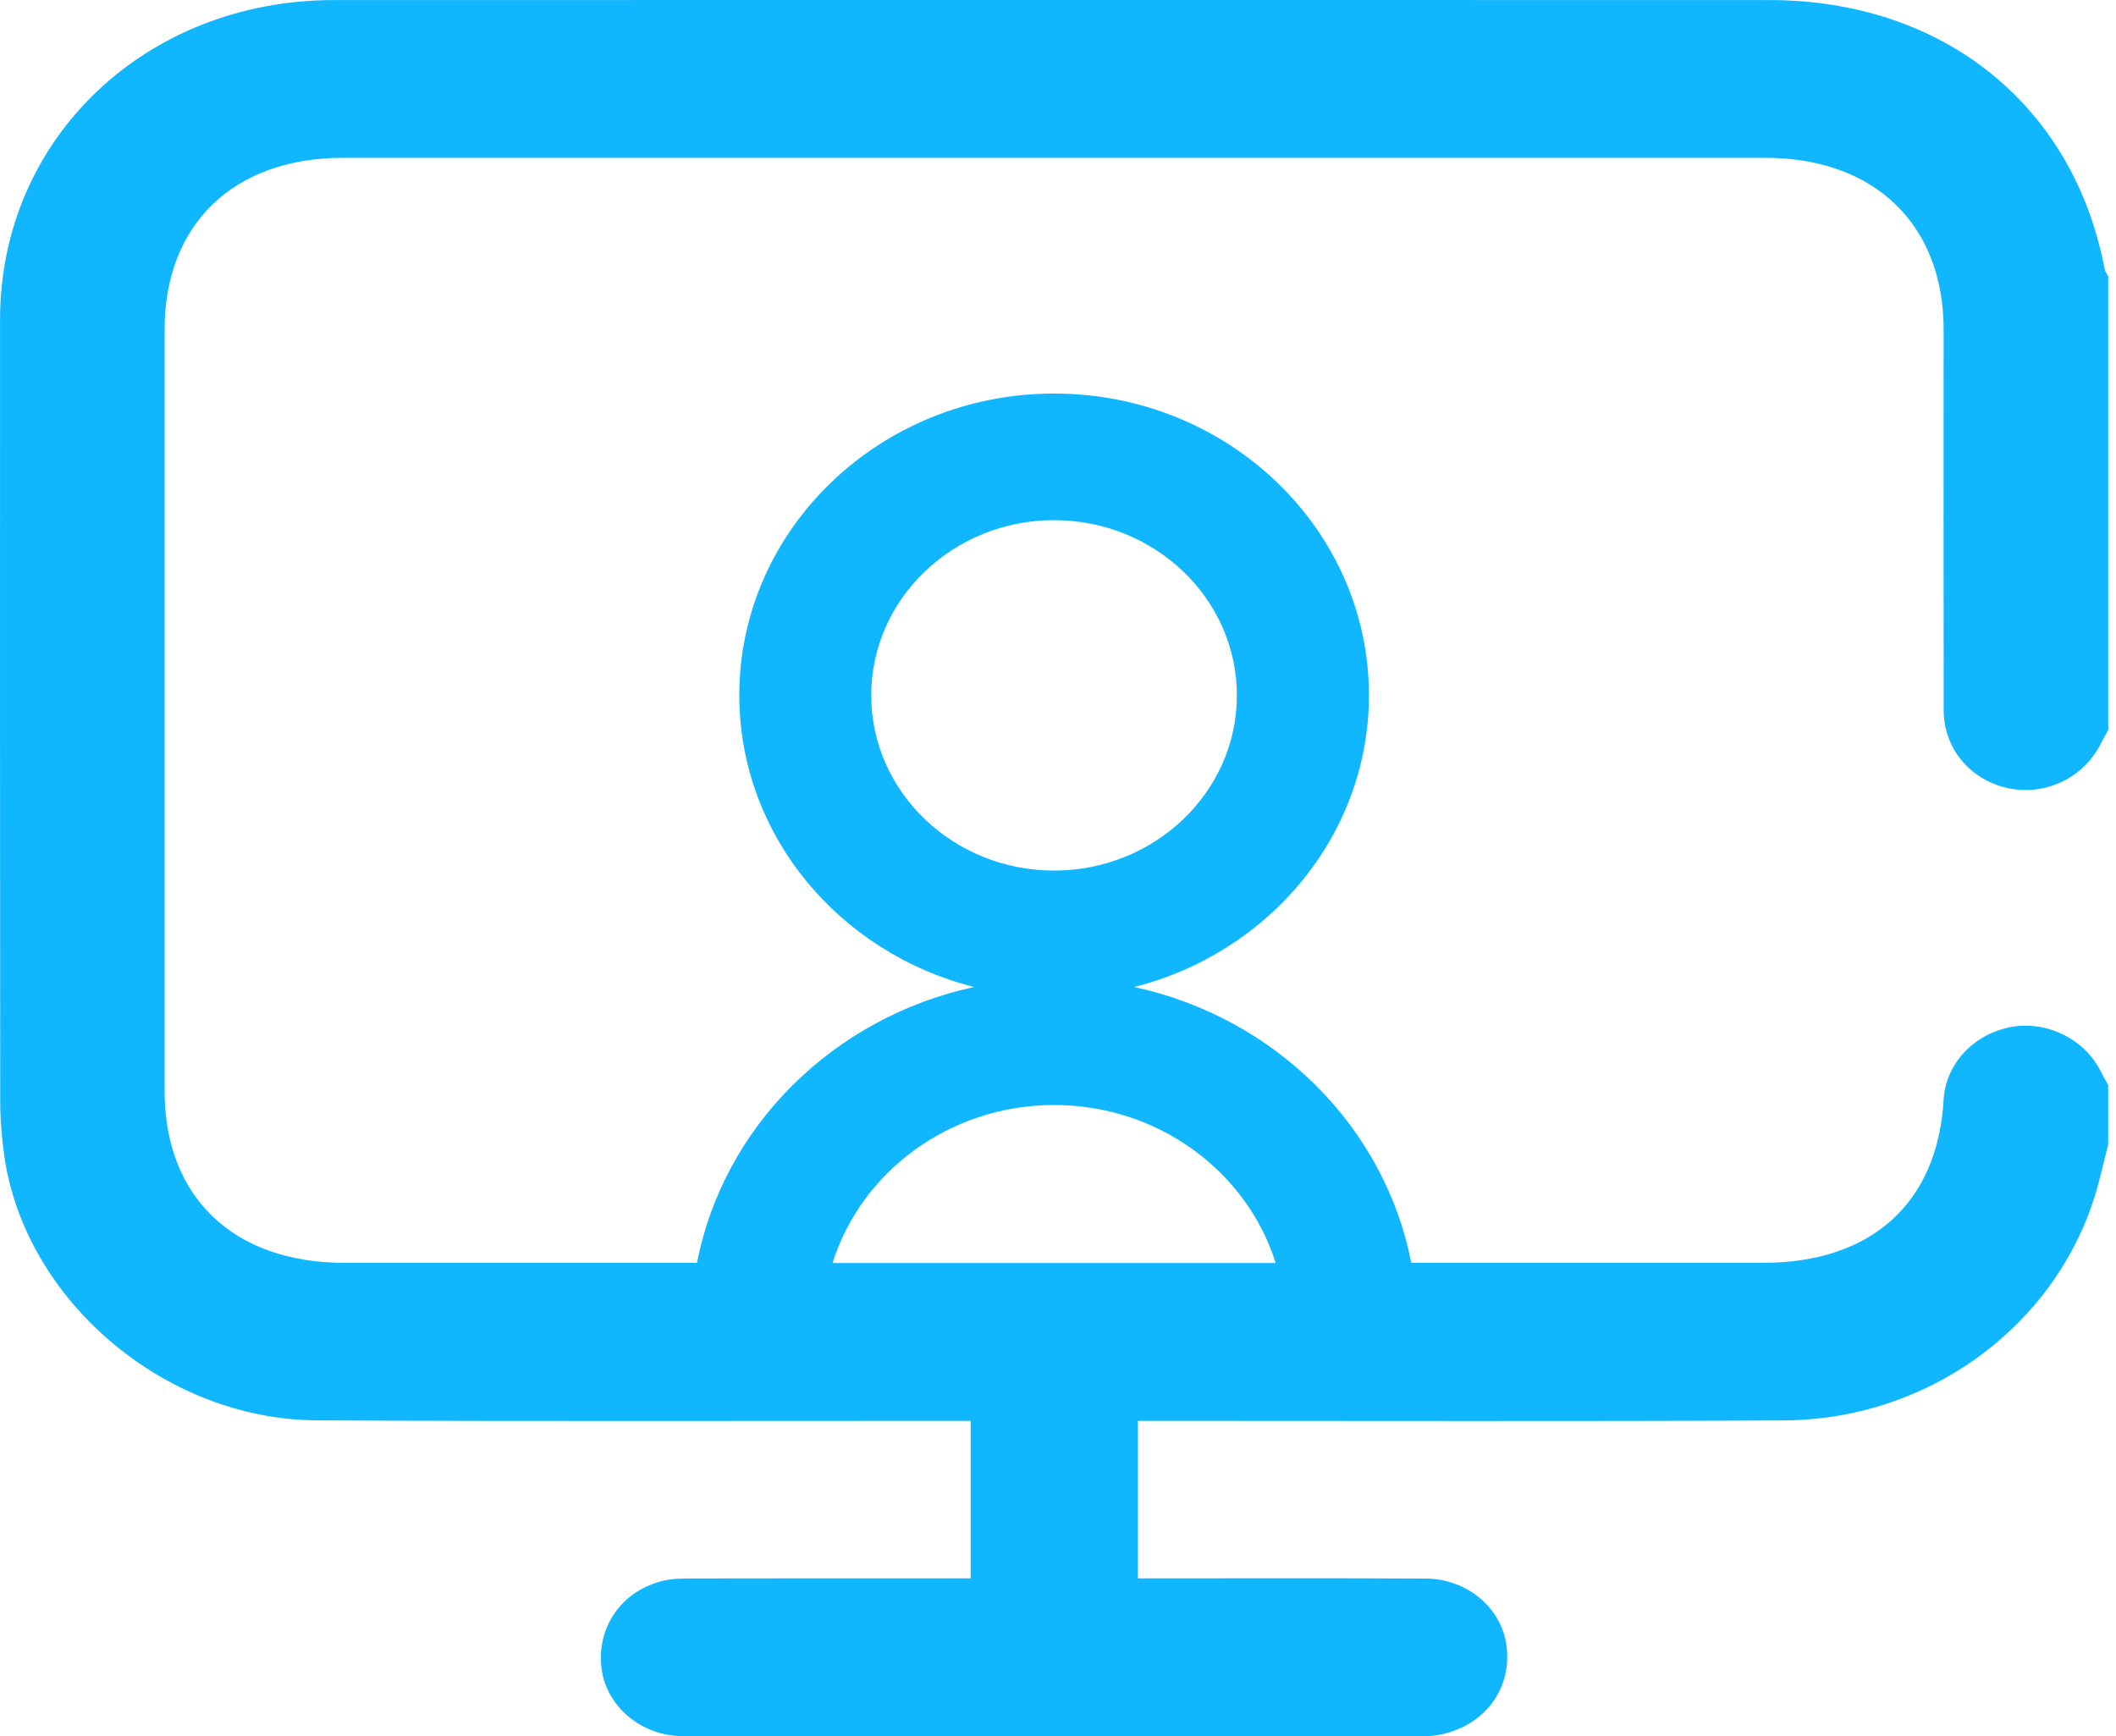 <svg width="39" height="32" viewBox="0 0 39 32" fill="none" xmlns="http://www.w3.org/2000/svg">
<path d="M35.824 13.092C35.825 13.789 36.303 14.364 36.991 14.522C37.687 14.68 38.401 14.343 38.72 13.705C38.763 13.62 38.812 13.539 38.857 13.455C38.857 10.667 38.857 7.878 38.857 5.09C38.835 5.049 38.8 5.009 38.792 4.965C38.219 1.935 35.812 0.001 32.606 0.001C23.788 0 14.972 -0.001 6.156 0.001C2.676 0.002 0.002 2.562 0.001 5.888C-0 10.689 -0.001 15.489 0.004 20.29C0.004 20.628 0.031 20.968 0.079 21.302C0.458 23.966 3.034 26.163 5.839 26.178C9.709 26.198 13.579 26.186 17.451 26.187C17.597 26.187 17.743 26.187 17.89 26.187C17.89 27.178 17.89 28.119 17.89 29.09C17.733 29.09 17.596 29.09 17.459 29.09C15.891 29.09 14.321 29.088 12.753 29.092C12.566 29.092 12.37 29.095 12.191 29.142C11.441 29.338 10.992 30.005 11.087 30.752C11.175 31.448 11.819 31.997 12.583 31.998C17.15 32.002 21.715 32 26.282 31.998C26.407 31.998 26.535 31.977 26.654 31.945C27.411 31.741 27.86 31.092 27.768 30.343C27.684 29.645 27.047 29.098 26.28 29.094C24.648 29.085 23.017 29.09 21.385 29.09C21.25 29.09 21.114 29.09 20.973 29.09C20.973 28.101 20.973 27.153 20.973 26.187C21.154 26.187 21.304 26.187 21.455 26.187C25.262 26.186 29.07 26.199 32.877 26.179C35.63 26.164 38.017 24.339 38.683 21.789C38.744 21.557 38.798 21.325 38.856 21.092C38.856 20.728 38.856 20.364 38.856 20.001C38.799 19.896 38.745 19.791 38.687 19.687C38.367 19.112 37.668 18.797 37.022 18.937C36.348 19.083 35.86 19.625 35.823 20.268C35.714 22.173 34.492 23.275 32.492 23.275C30.332 23.275 28.171 23.275 26.011 23.275C25.523 20.758 23.497 18.752 20.904 18.191C23.391 17.563 25.231 15.39 25.231 12.813C25.231 9.747 22.628 7.253 19.428 7.253C16.229 7.253 13.626 9.747 13.626 12.813C13.626 15.39 15.466 17.563 17.953 18.191C15.361 18.752 13.334 20.758 12.847 23.275C10.681 23.275 8.516 23.275 6.351 23.275C4.303 23.275 3.035 22.065 3.034 20.11C3.033 15.43 3.033 10.751 3.034 6.072C3.034 4.135 4.307 2.909 6.318 2.909C15.057 2.908 23.797 2.908 32.537 2.909C34.547 2.909 35.822 4.136 35.823 6.071C35.823 8.413 35.82 10.753 35.824 13.092ZM16.058 12.816C16.058 11.036 17.569 9.587 19.427 9.587C21.286 9.587 22.797 11.036 22.797 12.816C22.797 14.597 21.286 16.045 19.427 16.045C17.57 16.045 16.058 14.597 16.058 12.816ZM19.428 20.366C21.354 20.366 22.985 21.596 23.512 23.278C20.79 23.278 18.067 23.278 15.345 23.278C15.872 21.596 17.503 20.366 19.428 20.366Z" fill="#10B7FF"/>
</svg>
